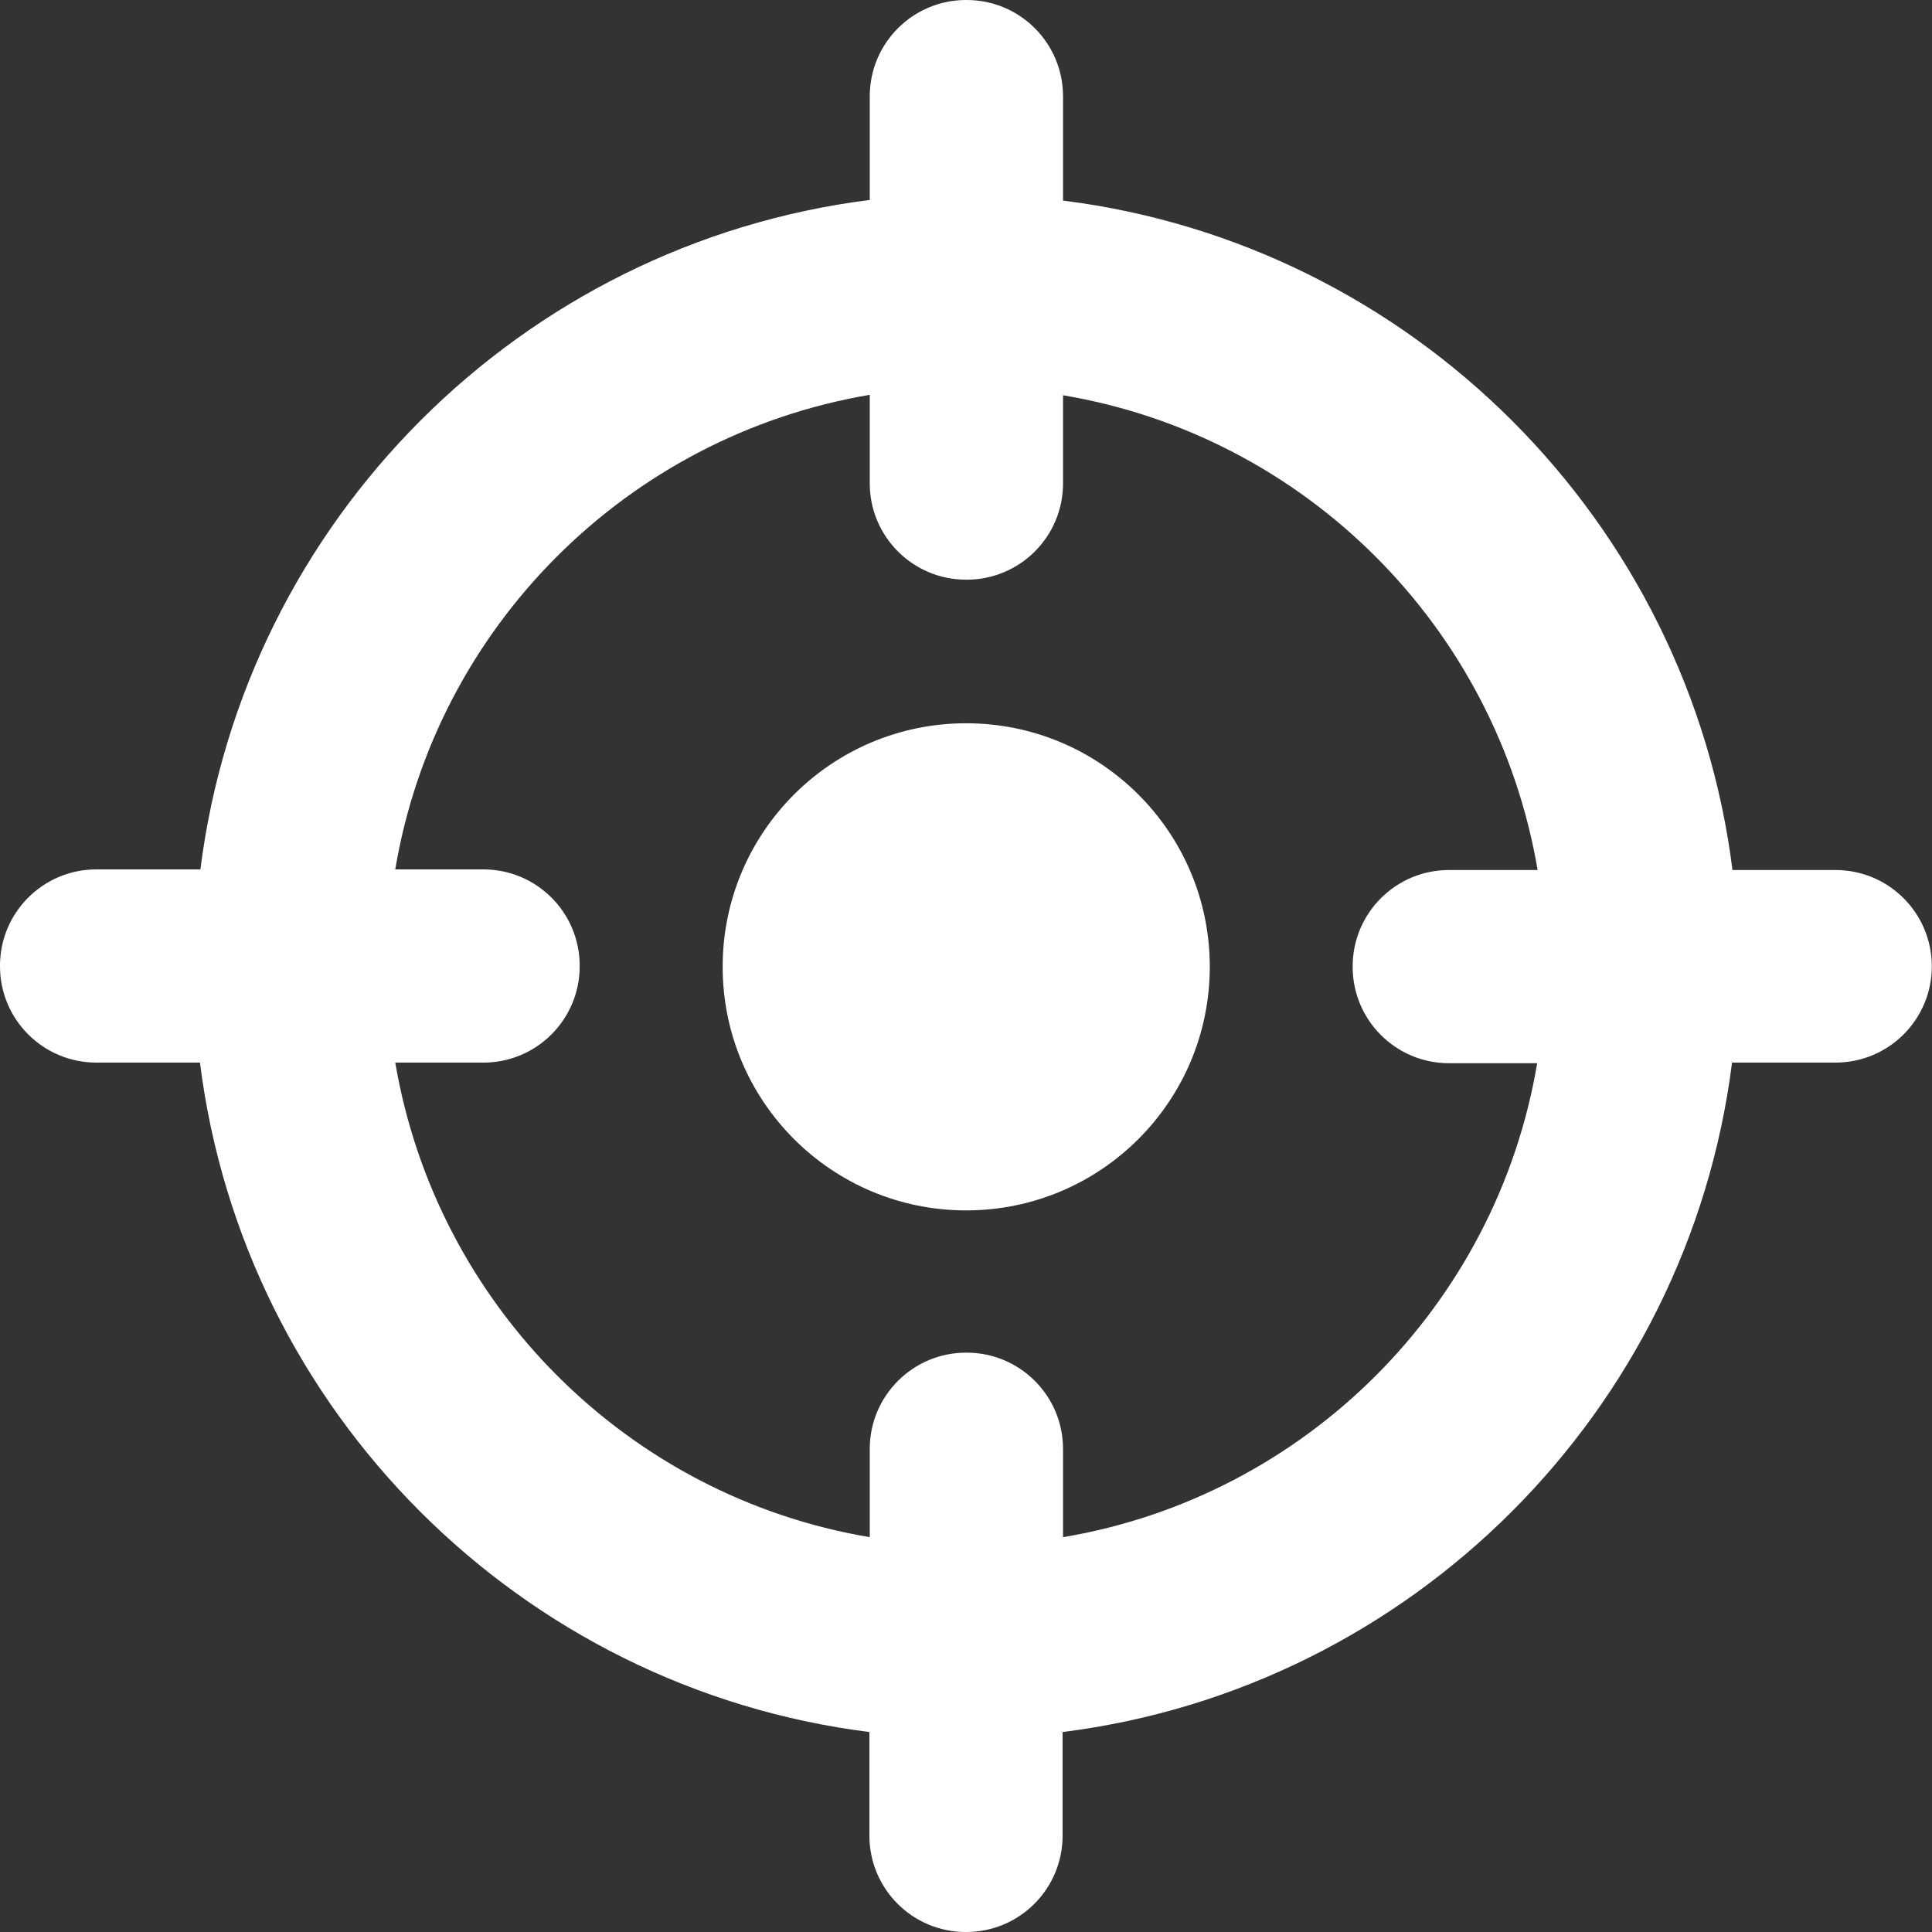 <svg width="22" height="22" viewBox="0 0 22 22" fill="none" xmlns="http://www.w3.org/2000/svg">
<rect x="0" y="0" width="22" height="22" fill="#333333" stroke="none"/>
<path d="M19.728 9.907C19.23 5.932 16.077 2.782 12.105 2.284V1.097C12.105 0.491 11.614 0 11.008 0H11.001C10.395 0 9.904 0.491 9.904 1.097V2.277C5.932 2.777 2.782 5.927 2.282 9.9H1.097C0.491 9.9 0 10.391 0 10.996V11.004C0 11.609 0.491 12.1 1.097 12.1H2.277C2.775 16.073 5.927 19.223 9.9 19.723V20.903C9.9 21.509 10.391 22 10.996 22H11.004C11.609 22 12.1 21.509 12.1 20.903V19.723C16.073 19.223 19.223 16.073 19.723 12.1H20.901C21.507 12.1 21.998 11.609 21.998 11.004C21.998 10.398 21.507 9.907 20.901 9.907H19.728ZM17.504 12.107C17.041 14.864 14.864 17.041 12.105 17.504V16.5C12.105 15.894 11.614 15.403 11.008 15.403H11.001C10.395 15.403 9.904 15.894 9.904 16.5V17.504C7.148 17.041 4.971 14.864 4.501 12.1H5.505C6.11 12.1 6.601 11.609 6.601 11.004V10.996C6.601 10.391 6.11 9.9 5.505 9.9H4.501C4.964 7.141 7.141 4.964 9.904 4.496V5.505C9.904 6.11 10.395 6.601 11.001 6.601H11.008C11.614 6.601 12.105 6.11 12.105 5.505V4.501C14.864 4.964 17.041 7.141 17.509 9.907H16.5C15.894 9.907 15.403 10.398 15.403 11.004V11.01C15.403 11.616 15.894 12.107 16.5 12.107H17.504Z" fill="white"/>
<path d="M11.002 13.783C12.534 13.783 13.776 12.541 13.776 11.009C13.776 9.477 12.534 8.236 11.002 8.236C9.47 8.236 8.229 9.477 8.229 11.009C8.229 12.541 9.47 13.783 11.002 13.783Z" fill="white"/>
</svg>
